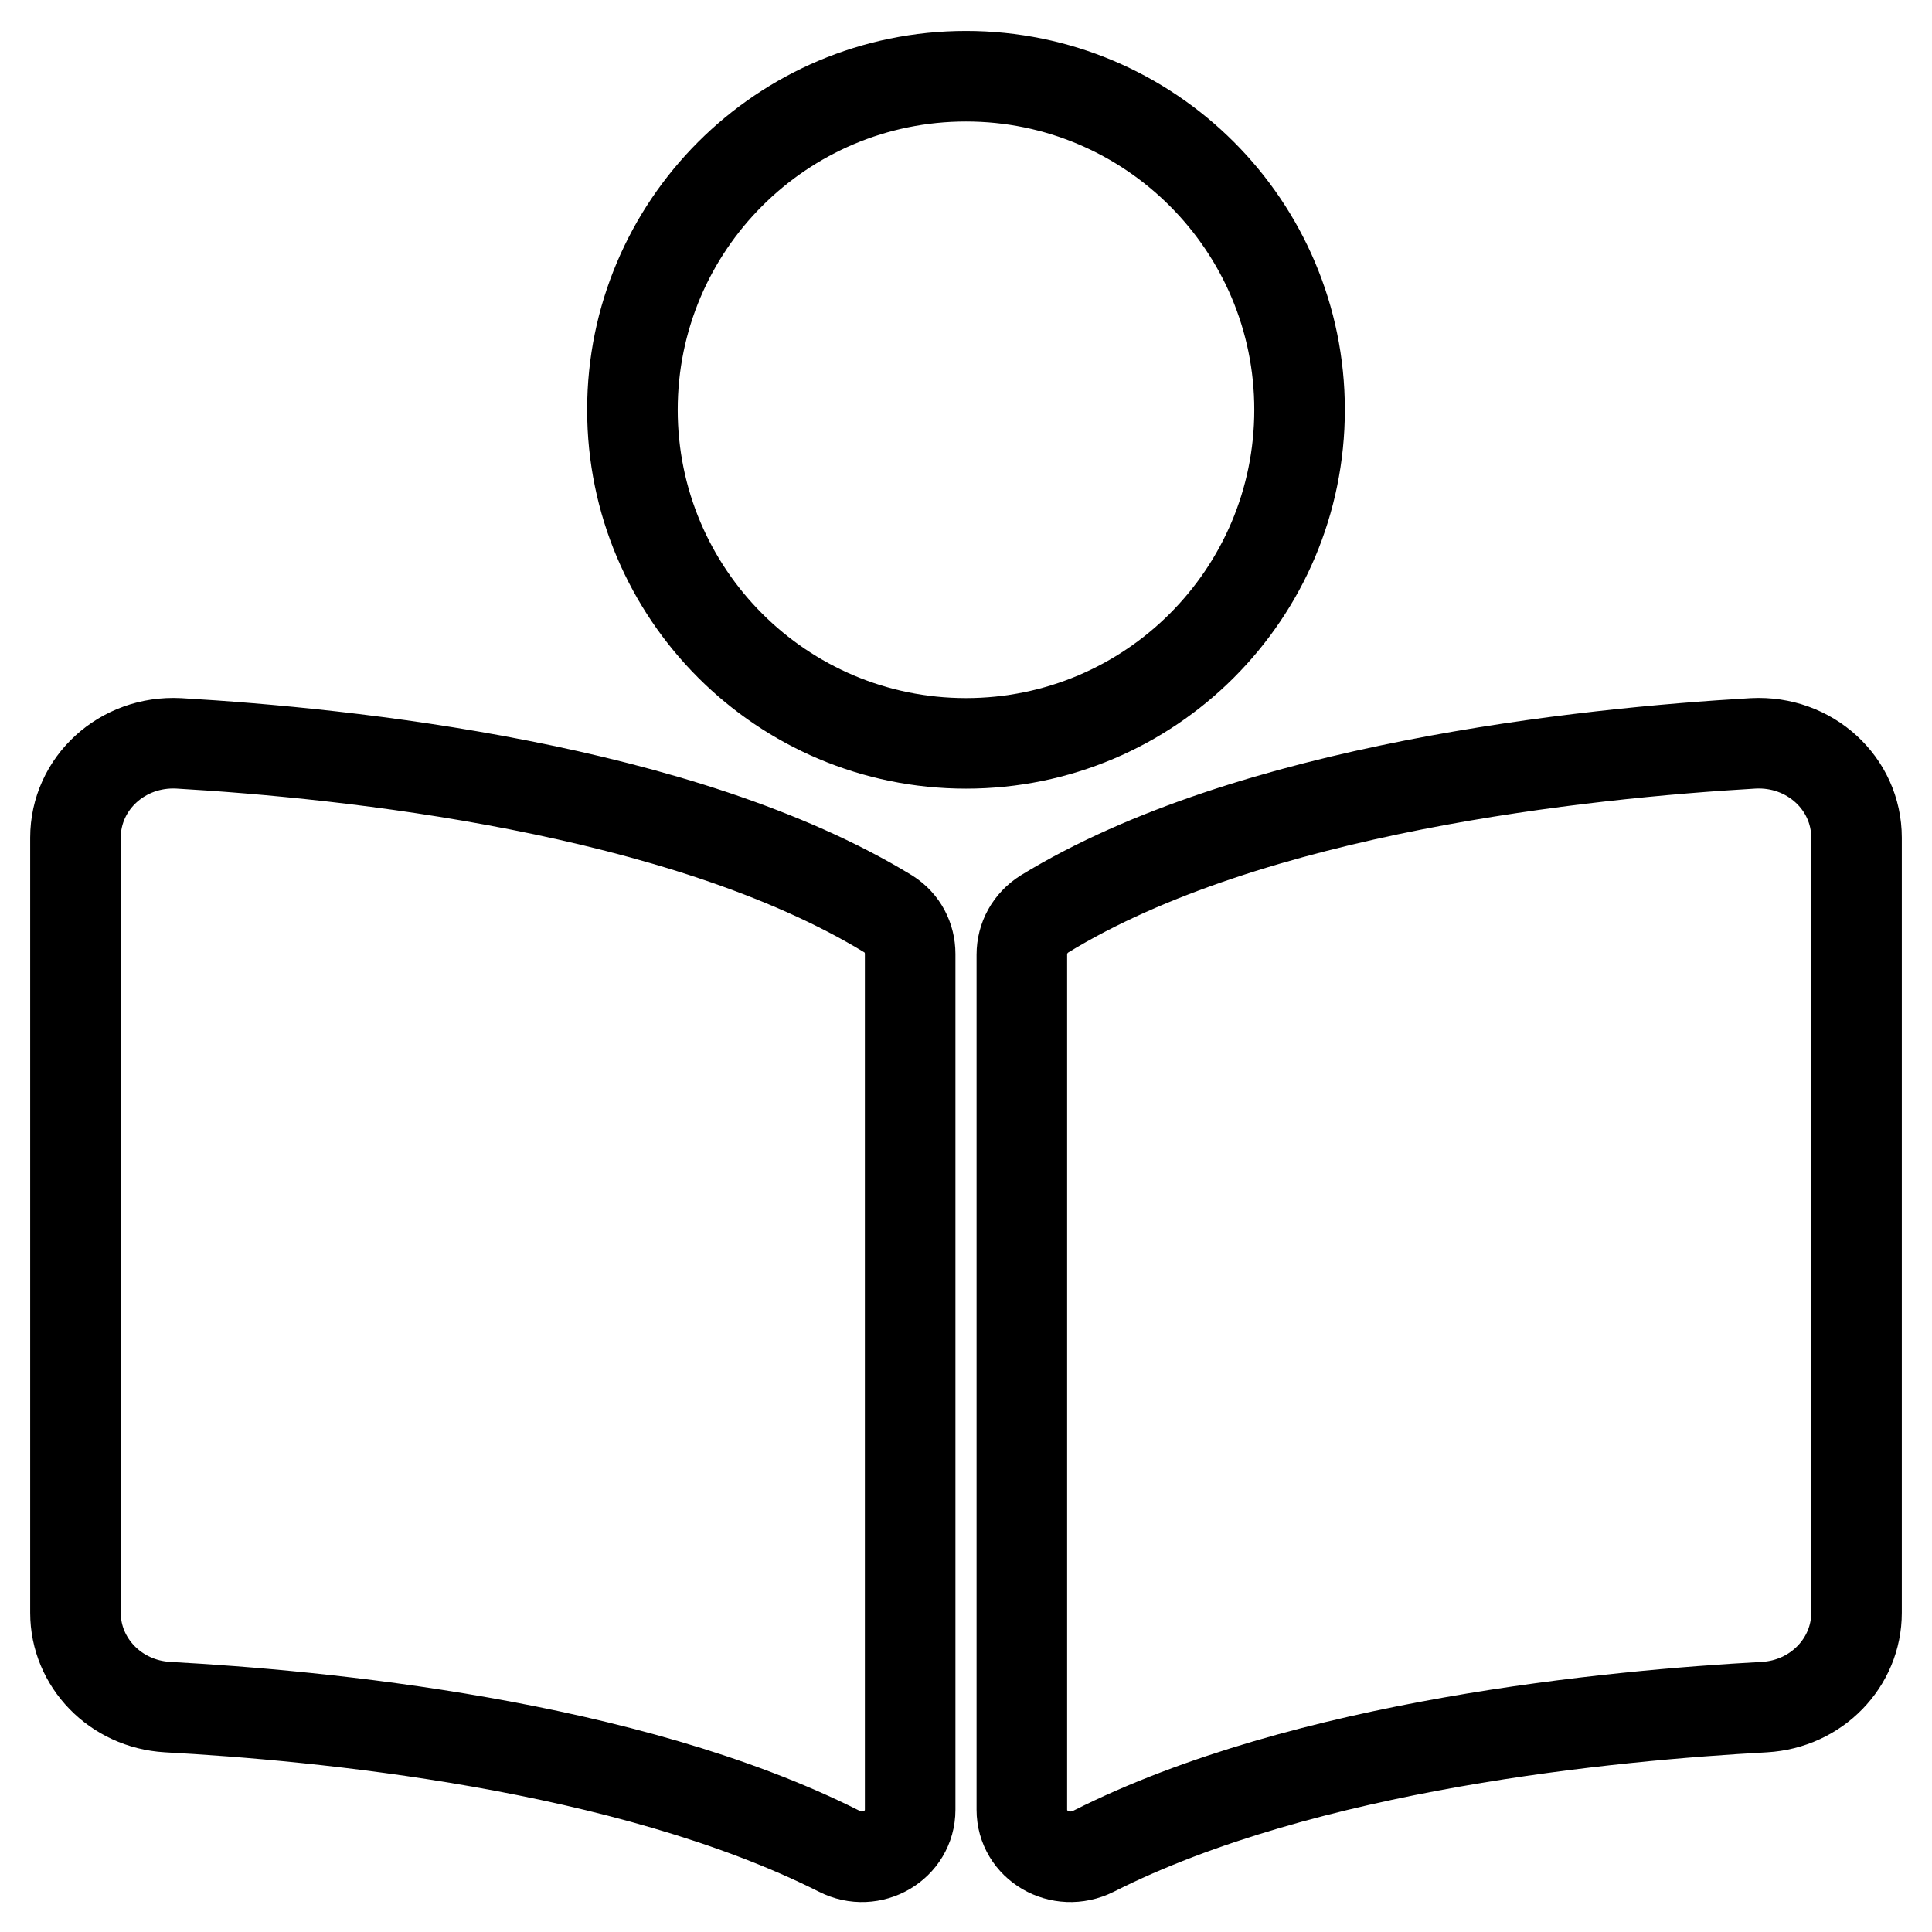 <?xml version="1.0" encoding="utf-8"?>
<!-- Svg Vector Icons : http://www.onlinewebfonts.com/icon -->
<!DOCTYPE svg PUBLIC "-//W3C//DTD SVG 1.1//EN" "http://www.w3.org/Graphics/SVG/1.1/DTD/svg11.dtd">
<svg version="1.1" xmlns="http://www.w3.org/2000/svg" xmlns:xlink="http://www.w3.org/1999/xlink" x="0px" y="0px" viewBox="0 0 256 256" enable-background="new 0 0 256 256" xml:space="preserve">
<g> <path stroke-width="12" fill-opacity="0" stroke="#000000"  d="M172.2,54.3c0-24.4-19.8-44.2-44.2-44.2c-24.4,0-44.2,19.8-44.2,44.2s19.8,44.2,44.2,44.2 C152.4,98.5,172.2,78.7,172.2,54.3z M117.7,121.1C90.3,104.4,46,99.8,23.7,98.5C16.2,98.1,10,103.8,10,111v102.7 c0,6.6,5.3,12.1,12.2,12.5c20.1,1.1,60.8,4.9,89,19.1c4.3,2.2,9.4-0.8,9.4-5.5V126.4C120.6,124.3,119.6,122.3,117.7,121.1z  M232.3,98.5c-22.3,1.3-66.6,5.9-93.9,22.6c-1.9,1.2-3,3.2-3,5.4v113.3c0,4.7,5.1,7.7,9.5,5.5c28.1-14.2,68.8-18,88.9-19.1 c6.9-0.4,12.2-5.9,12.2-12.5V111C246,103.8,239.8,98.1,232.3,98.5L232.3,98.5z"/></g>
</svg>